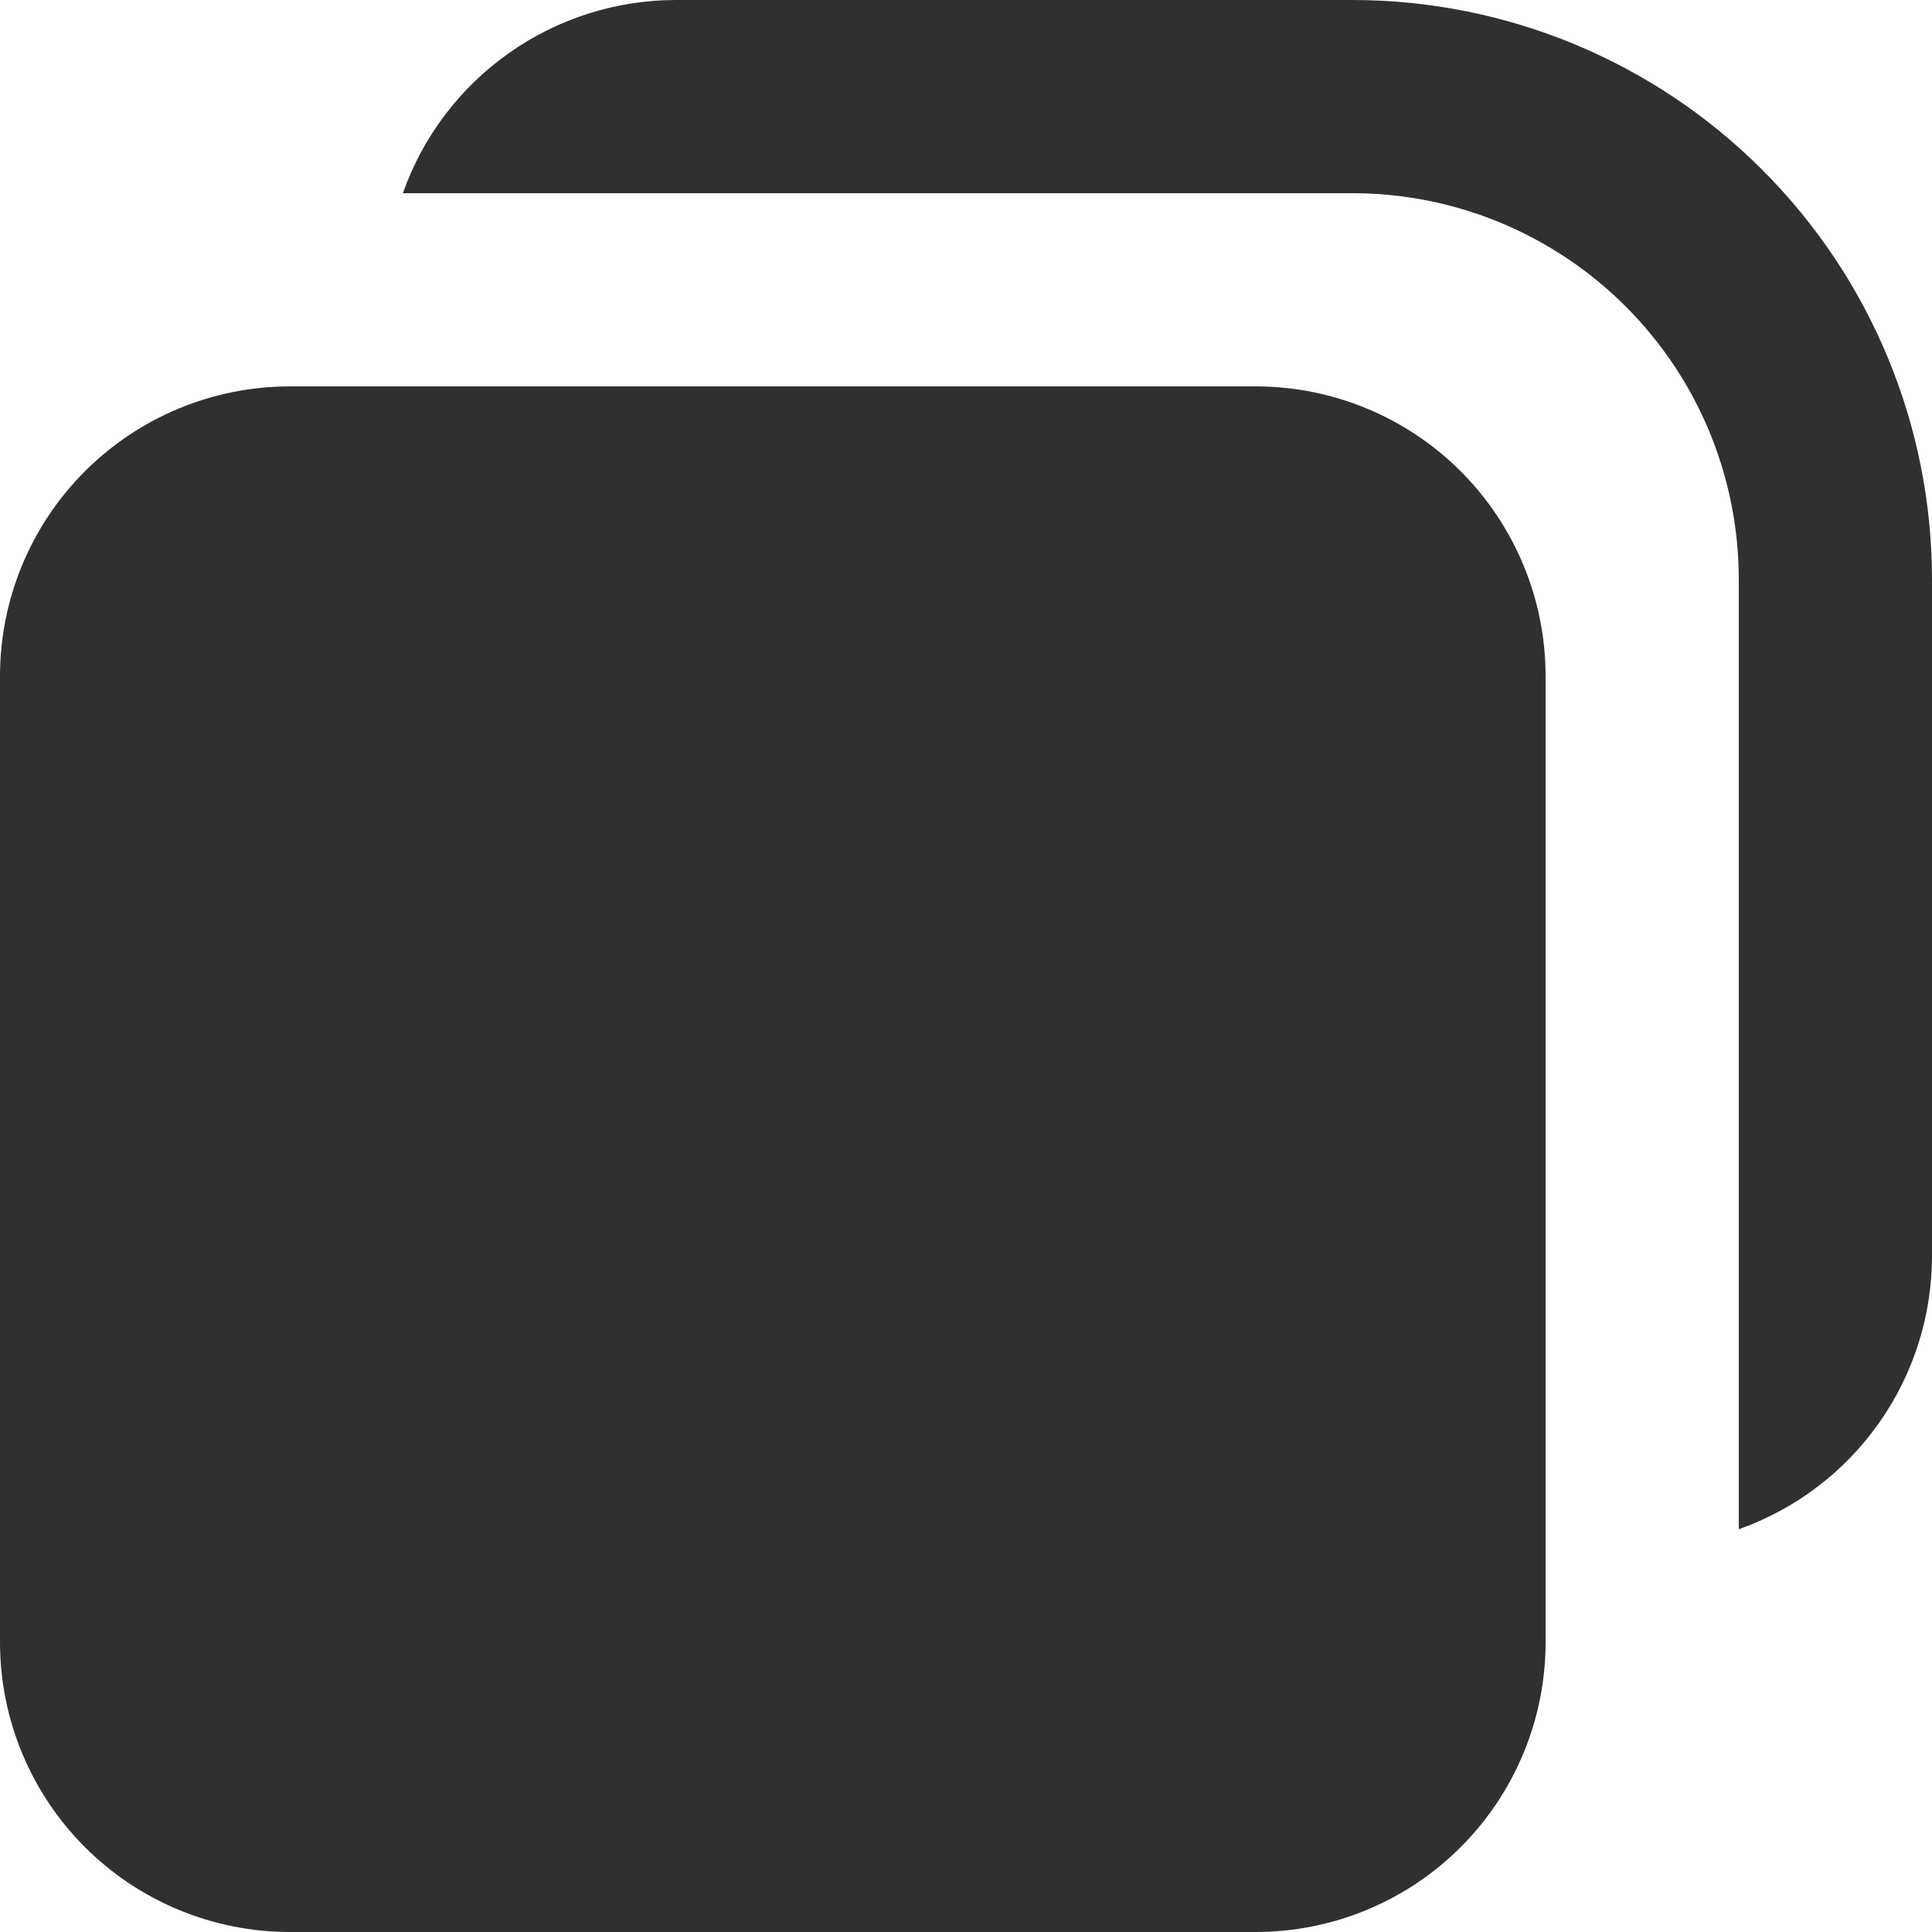 <svg width="17" height="17" viewBox="0 0 17 17" fill="none" xmlns="http://www.w3.org/2000/svg">
<path d="M3.545 1.7L11.9 1.7C12.802 1.7 13.666 2.058 14.304 2.696C14.942 3.333 15.3 4.198 15.3 5.1V13.456C15.797 13.28 16.228 12.954 16.532 12.523C16.837 12.092 17 11.578 17 11.05V5.1C17 3.747 16.463 2.45 15.506 1.494C14.55 0.537 13.253 3.50602e-07 11.9 3.50602e-07L5.95 3.50602e-07C5.422 -0 4.908 0.163 4.477 0.468C4.046 0.772 3.72 1.203 3.545 1.7V1.7ZM2.55 3.4C1.874 3.4 1.225 3.669 0.747 4.147C0.269 4.625 0 5.274 0 5.95L0 14.45C0 15.126 0.269 15.775 0.747 16.253C1.225 16.731 1.874 17 2.55 17H11.05C11.726 17 12.375 16.731 12.853 16.253C13.331 15.775 13.6 15.126 13.6 14.45V5.95C13.6 5.274 13.331 4.625 12.853 4.147C12.375 3.669 11.726 3.4 11.05 3.4L2.55 3.4Z" fill="#303030"/>
</svg>

